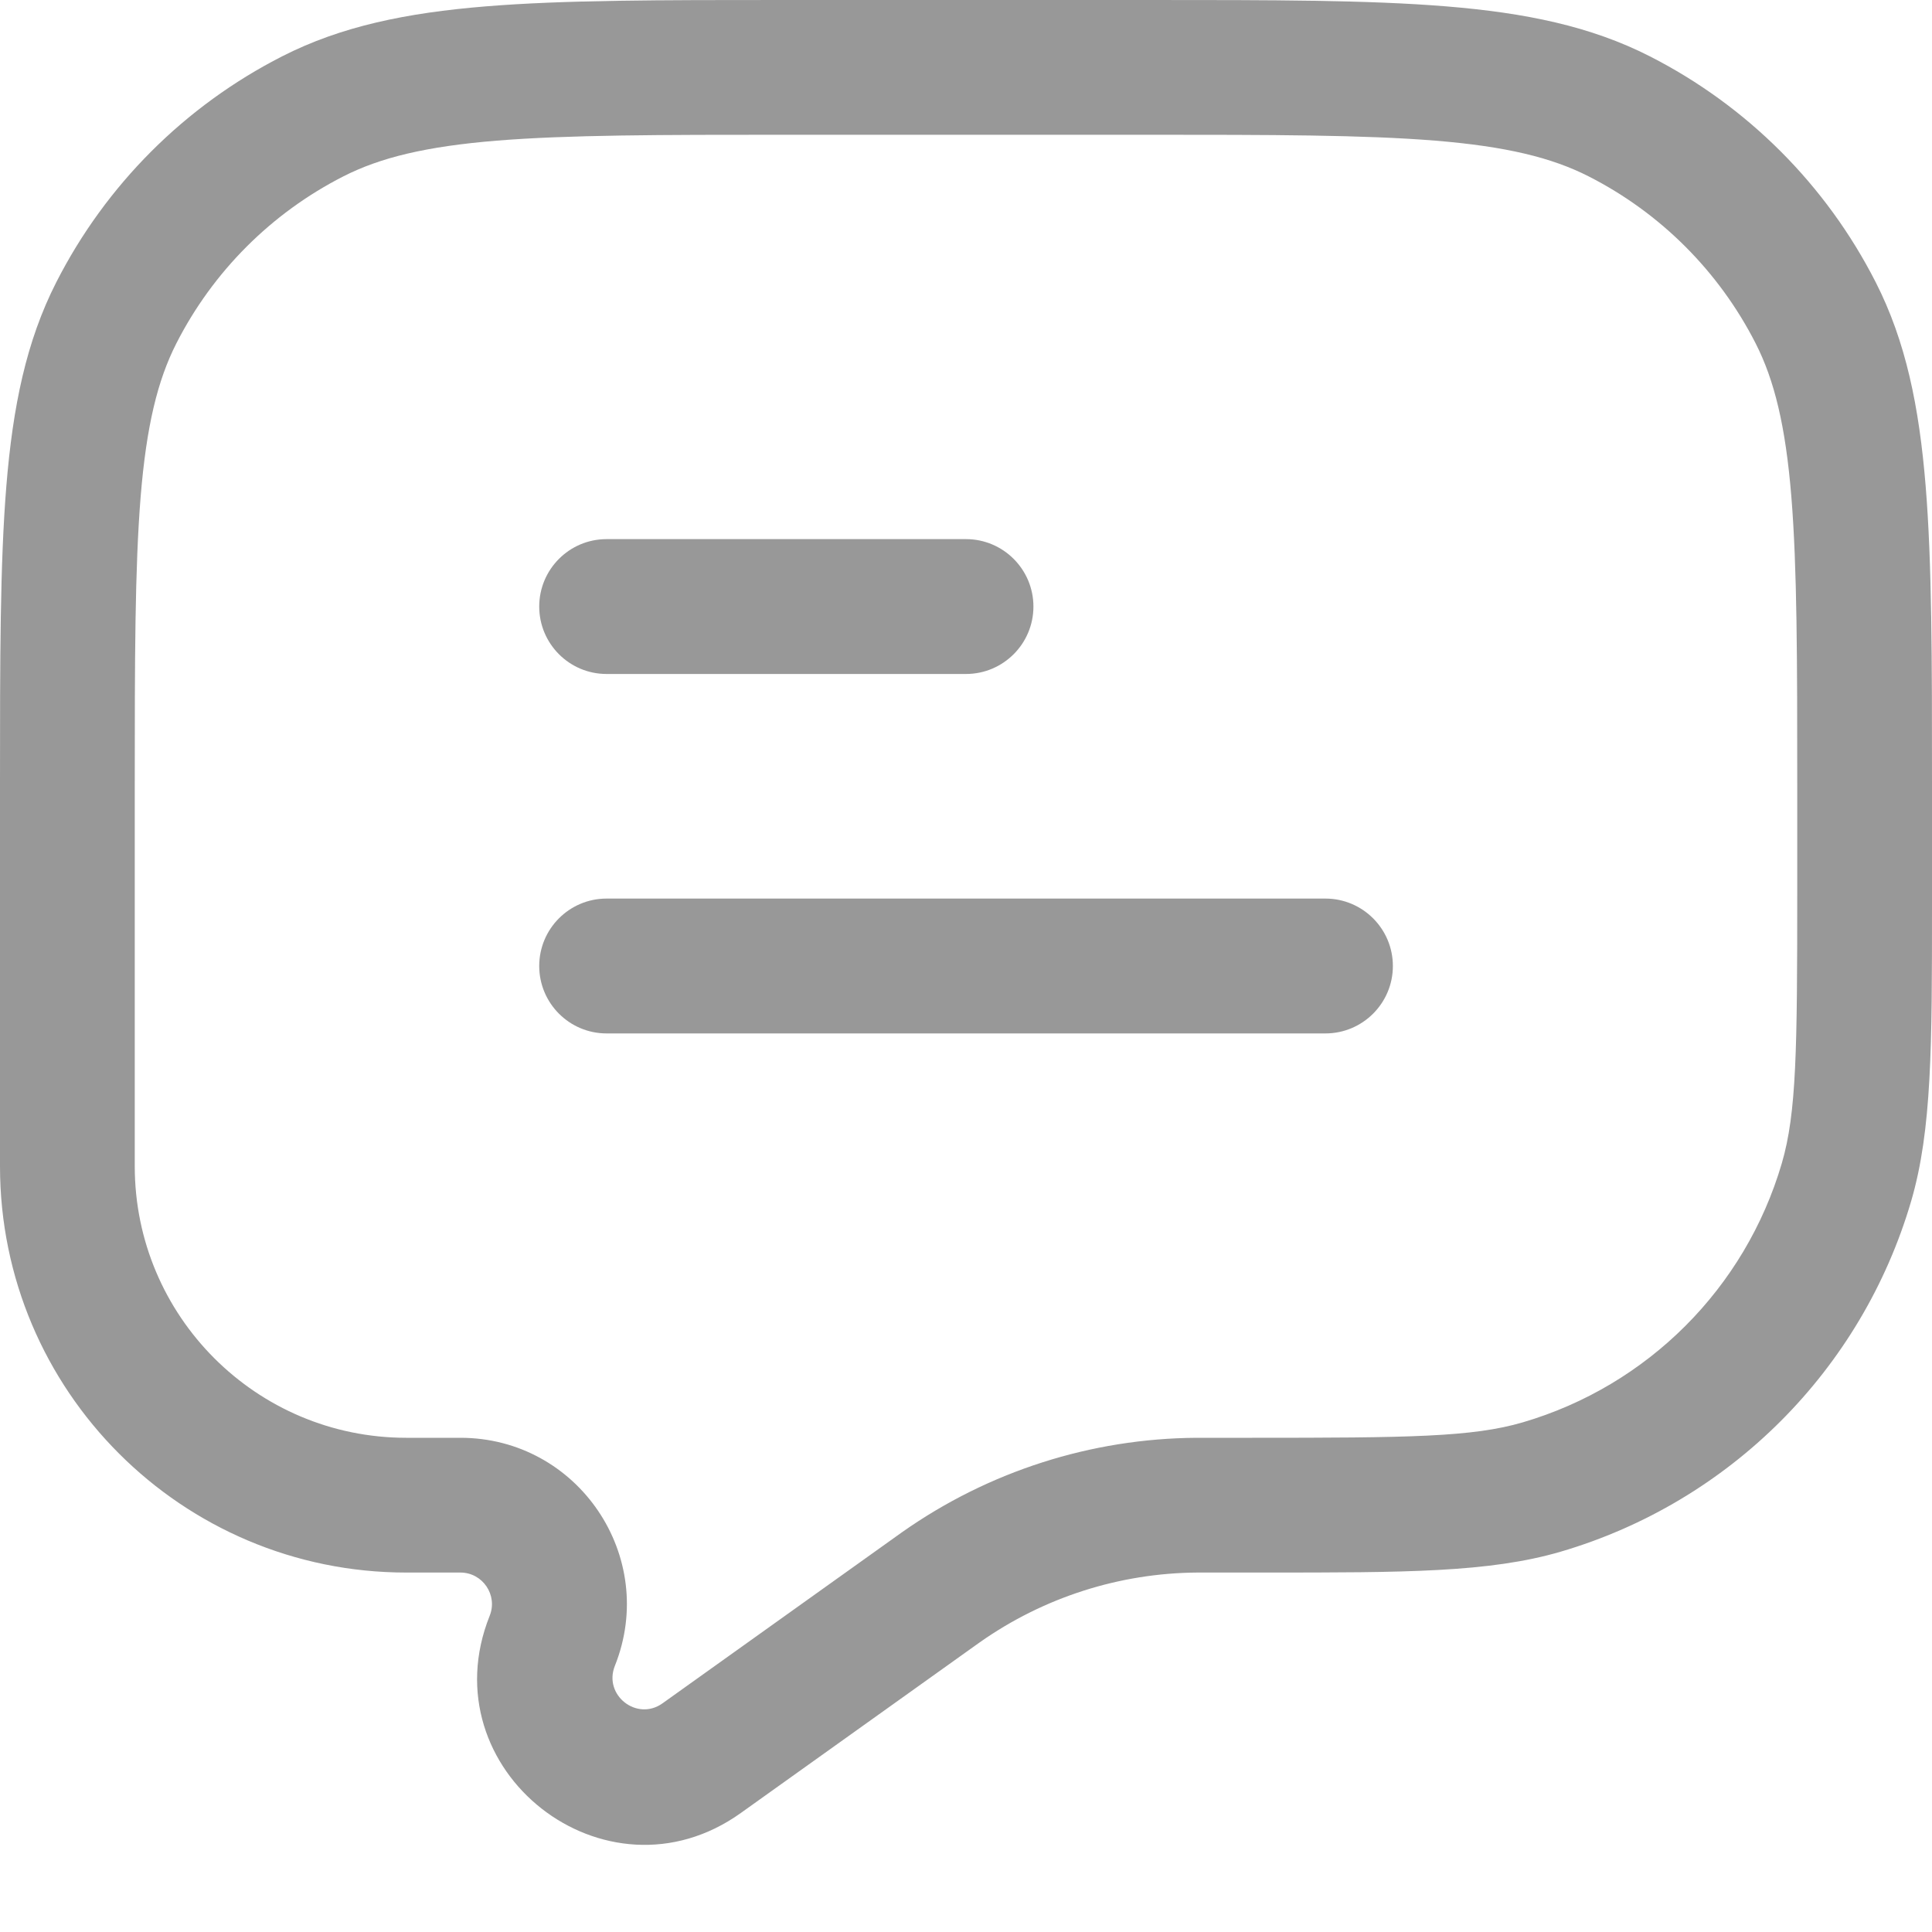 <svg width="20" height="20" viewBox="0 0 20 20" fill="none" xmlns="http://www.w3.org/2000/svg">
<path d="M5.582 6.279C5.582 5.894 5.894 5.581 6.279 5.581H10C10.385 5.581 10.698 5.894 10.698 6.279C10.698 6.664 10.385 6.977 10 6.977H6.279C5.894 6.977 5.582 6.664 5.582 6.279Z" fill="#989898"/>
<path d="M5.582 10C5.582 9.615 5.894 9.302 6.279 9.302H13.721C14.106 9.302 14.419 9.615 14.419 10C14.419 10.385 14.106 10.698 13.721 10.698H6.279C5.894 10.698 5.582 10.385 5.582 10Z" fill="#989898"/>
<path fill-rule="evenodd" clip-rule="evenodd" d="M8.108 0H11.892C13.168 0 14.168 -9.25951e-06 14.972 0.066C15.791 0.133 16.467 0.271 17.079 0.583C18.086 1.096 18.904 1.914 19.417 2.921C19.729 3.533 19.867 4.209 19.934 5.028C20 5.832 20 6.832 20 8.108V9.241V9.378C20 10.818 20 11.697 19.784 12.435C19.271 14.183 17.904 15.55 16.156 16.063C15.418 16.279 14.539 16.279 13.099 16.279C13.054 16.279 13.008 16.279 12.962 16.279H12.451L12.395 16.279C11.589 16.284 10.803 16.536 10.143 17.001L10.098 17.033L7.669 18.768C6.27 19.768 4.431 18.324 5.069 16.727C5.155 16.513 4.997 16.279 4.766 16.279H4.206C1.883 16.279 0 14.396 0 12.073V8.108C0 6.832 -9.25951e-06 5.832 0.066 5.028C0.133 4.209 0.271 3.533 0.583 2.921C1.096 1.914 1.914 1.096 2.921 0.583C3.533 0.271 4.209 0.133 5.028 0.066C5.832 -9.25951e-06 6.832 0 8.108 0ZM5.141 1.456C4.409 1.516 3.937 1.631 3.554 1.826C2.81 2.205 2.205 2.81 1.826 3.554C1.631 3.937 1.516 4.409 1.456 5.141C1.396 5.882 1.395 6.826 1.395 8.14V12.073C1.395 13.625 2.654 14.884 4.206 14.884H4.766C5.984 14.884 6.817 16.114 6.365 17.245C6.244 17.548 6.593 17.822 6.858 17.633L9.34 15.86C10.232 15.232 11.295 14.891 12.386 14.884L12.451 14.884H12.962C14.582 14.884 15.243 14.877 15.764 14.724C17.056 14.345 18.066 13.335 18.445 12.043C18.598 11.522 18.605 10.861 18.605 9.241V8.14C18.605 6.826 18.604 5.882 18.544 5.141C18.484 4.409 18.369 3.937 18.174 3.554C17.795 2.81 17.19 2.205 16.446 1.826C16.063 1.631 15.591 1.516 14.858 1.456C14.118 1.396 13.174 1.395 11.861 1.395H8.14C6.826 1.395 5.882 1.396 5.141 1.456Z" fill="#989898"/>
</svg>
